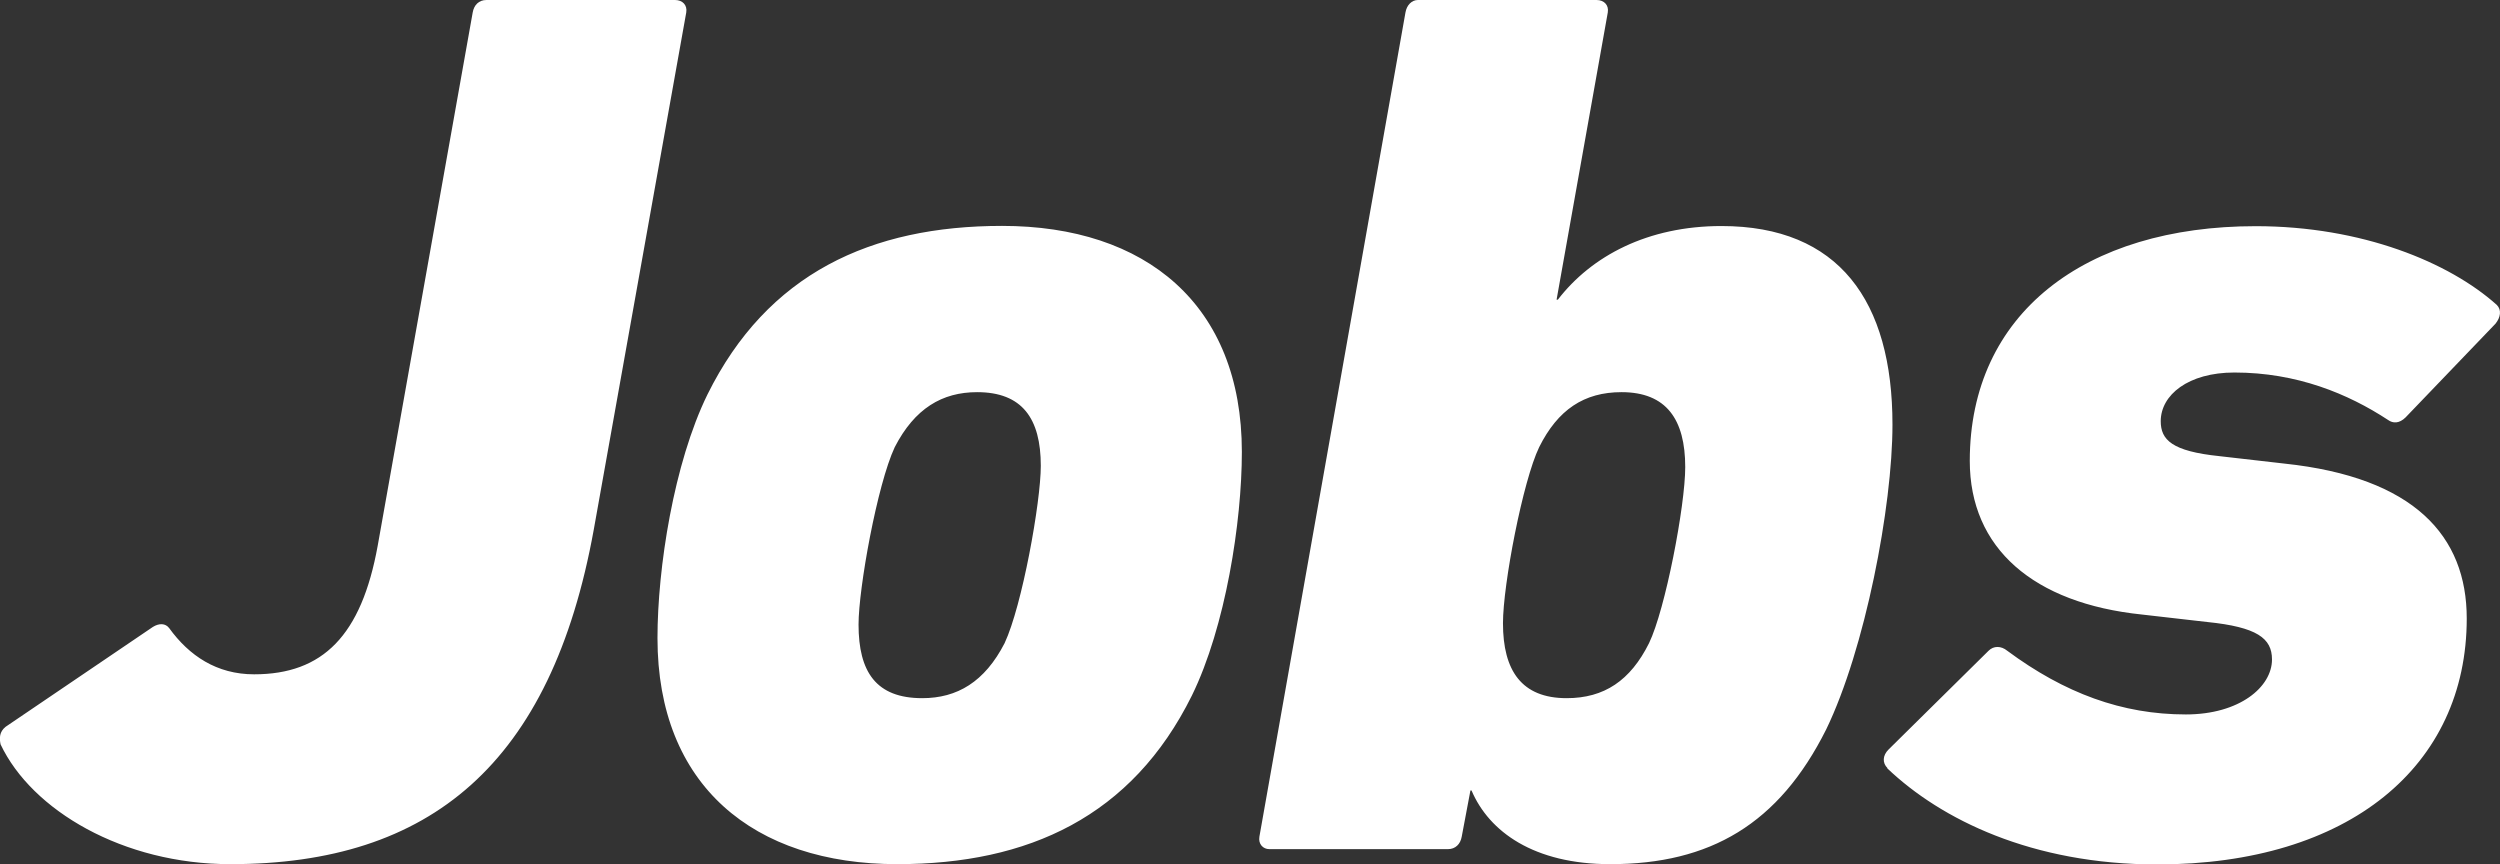 <svg xmlns="http://www.w3.org/2000/svg" width="178.18" height="61.59" viewBox="0 0 178.18 61.59"><rect x="0" y="0" width="178.18" height="61.59" fill="#333333" stroke="none"/><path d="m.4 51.8 10.5-7.12c.44-.27.89-.27 1.16.09 1.42 1.96 3.38 3.29 6.05 3.29 4.9 0 7.65-2.76 8.81-9.17l6.77-38c.09-.53.44-.89.98-.89h13.44c.53 0 .89.36.8.89l-6.59 36.85c-3.03 16.73-11.66 23.85-25.9 23.85-7.65 0-14.15-3.83-16.38-8.54-.09-.44-.09-.89.36-1.25Zm46.46-6.32c0-4.98 1.16-12.46 3.56-17.36 4.27-8.63 11.66-12.02 21-12.02 10.24 0 17.09 5.61 17.09 16.11 0 4.98-1.16 12.46-3.56 17.36-4.27 8.63-11.66 12.02-21 12.02-10.24 0-17.09-5.61-17.09-16.11Zm24.74.36c1.25-2.67 2.58-10.06 2.58-12.64 0-3.38-1.33-5.25-4.54-5.25-2.49 0-4.45 1.16-5.87 3.92-1.25 2.67-2.58 10.06-2.58 12.64 0 3.38 1.25 5.25 4.54 5.25 2.49 0 4.45-1.16 5.87-3.92Zm33.29 10.5h-.09l-.62 3.29c-.09.53-.45.89-.98.89H90.47c-.45 0-.8-.36-.71-.89L100.17.89c.09-.53.45-.89.89-.89h12.73c.53 0 .89.36.8.89l-3.65 20.47h.09c2.4-3.12 6.41-5.25 11.66-5.25 8.37 0 12.19 5.34 12.19 14.15 0 5.87-1.96 16.02-4.72 21.72-3.38 6.76-8.28 9.61-15.4 9.61-5.43 0-8.63-2.31-9.88-5.25Zm12.64-10.5c1.16-2.4 2.58-9.79 2.58-12.55 0-3.38-1.33-5.34-4.54-5.34-2.67 0-4.54 1.25-5.87 3.92-1.16 2.4-2.58 9.79-2.58 12.55 0 3.38 1.33 5.34 4.54 5.34 2.67 0 4.54-1.25 5.87-3.92Zm16.99 8.9c-.36-.36-.36-.89.09-1.33l7.12-7.03c.36-.36.89-.36 1.33 0 4.09 3.03 8.19 4.54 12.73 4.54 3.83 0 6.14-1.96 6.14-3.92 0-1.51-1.07-2.31-4.63-2.67l-4.63-.53c-7.74-.8-12.28-4.72-12.28-10.95 0-10.5 8.19-16.73 20.38-16.73 7.57 0 13.8 2.58 17.18 5.61.36.36.27.89-.09 1.34l-6.41 6.68c-.45.44-.89.44-1.25.18-2.85-1.87-6.5-3.38-10.95-3.38-3.29 0-5.25 1.6-5.25 3.47 0 1.33.8 2.14 4.18 2.49l4.63.53c9.26.98 13 5.16 13 11.04 0 10.5-8.37 17.53-22.07 17.53-8.9 0-15.4-3.2-19.23-6.85Z" style="fill:#fff"/></svg>